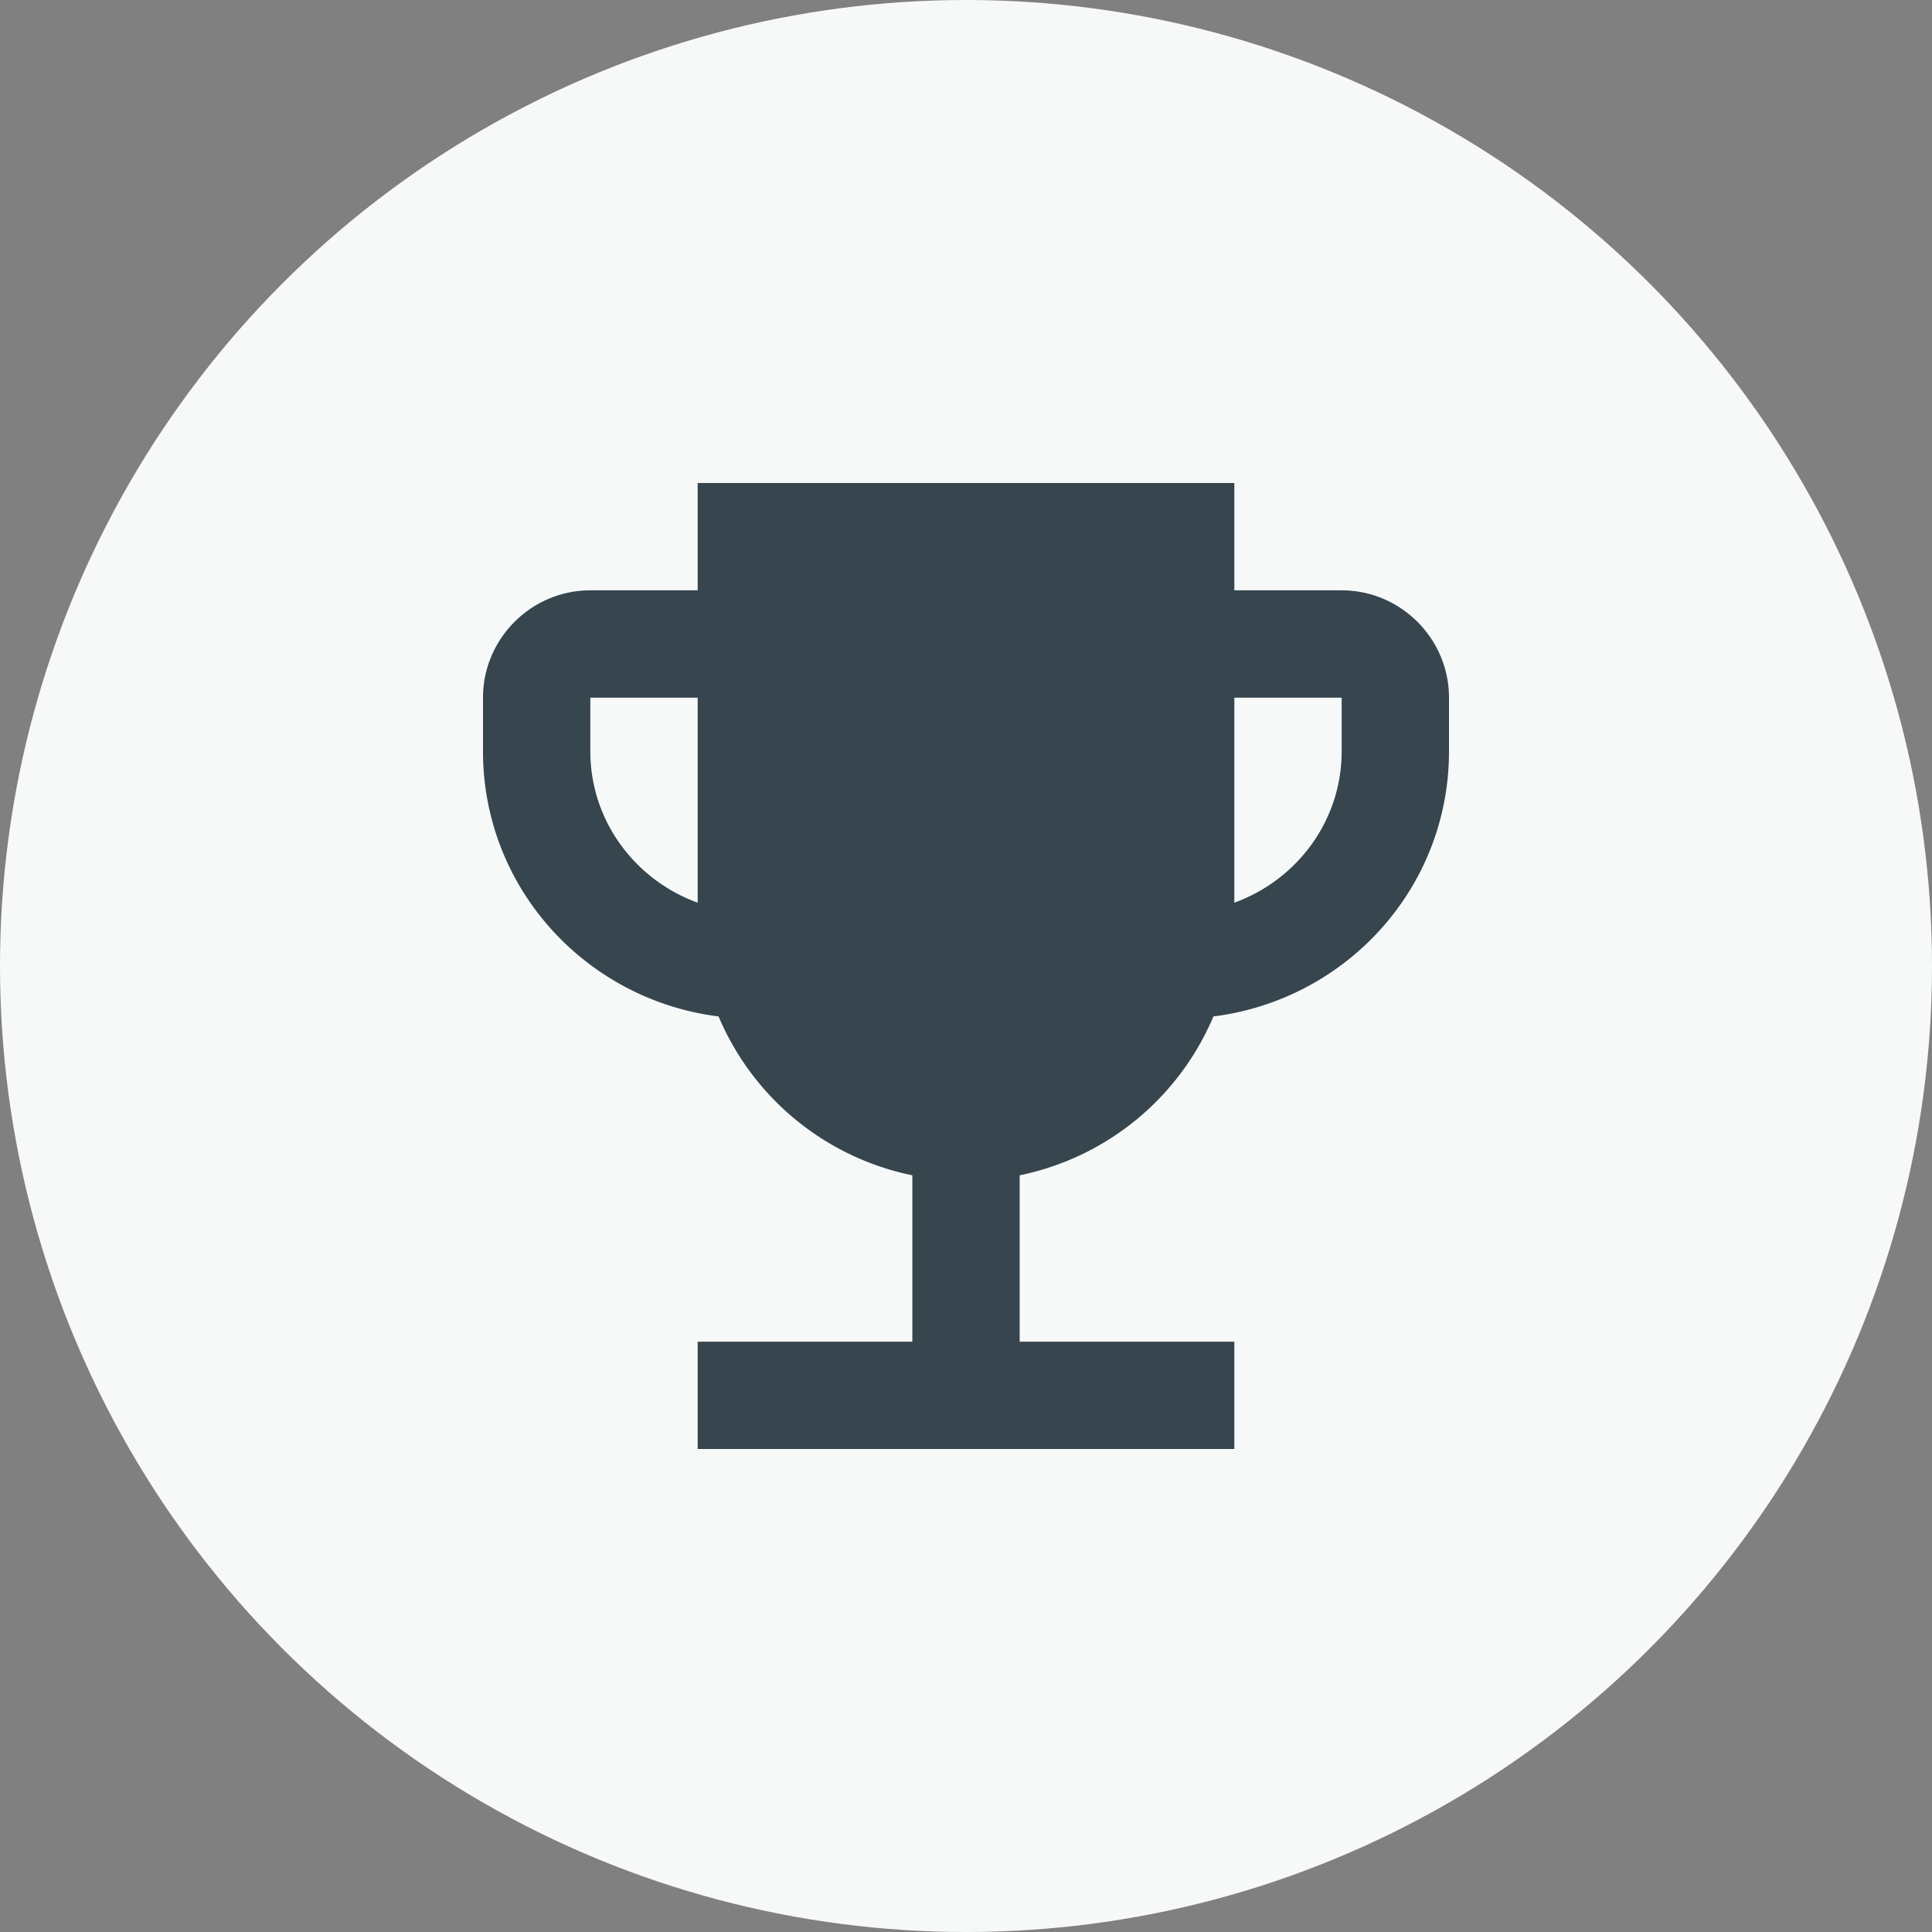 <svg width="36" height="36" xmlns="http://www.w3.org/2000/svg"><rect width="100%" height="100%" fill="#808080" stroke="none"/><g fill="none" fill-rule="evenodd"><g><circle fill="#F7F9F9" cx="18" cy="18" r="18"/><path d="M6 6h24v24H6z"/><path d="M25 11h-2V9H13v2h-2c-1.1 0-2 .9-2 2v1c0 2.55 1.92 4.63 4.39 4.94A5.01 5.01 0 0 0 17 21.9V25h-4v2h10v-2h-4v-3.1a5.01 5.01 0 0 0 3.61-2.96C25.08 18.63 27 16.55 27 14v-1c0-1.1-.9-2-2-2Zm-14 3v-1h2v3.82c-1.16-.42-2-1.52-2-2.82Zm14 0c0 1.3-.84 2.4-2 2.82V13h2v1Z" fill="#36454E" fill-rule="nonzero"/></g></g></svg>